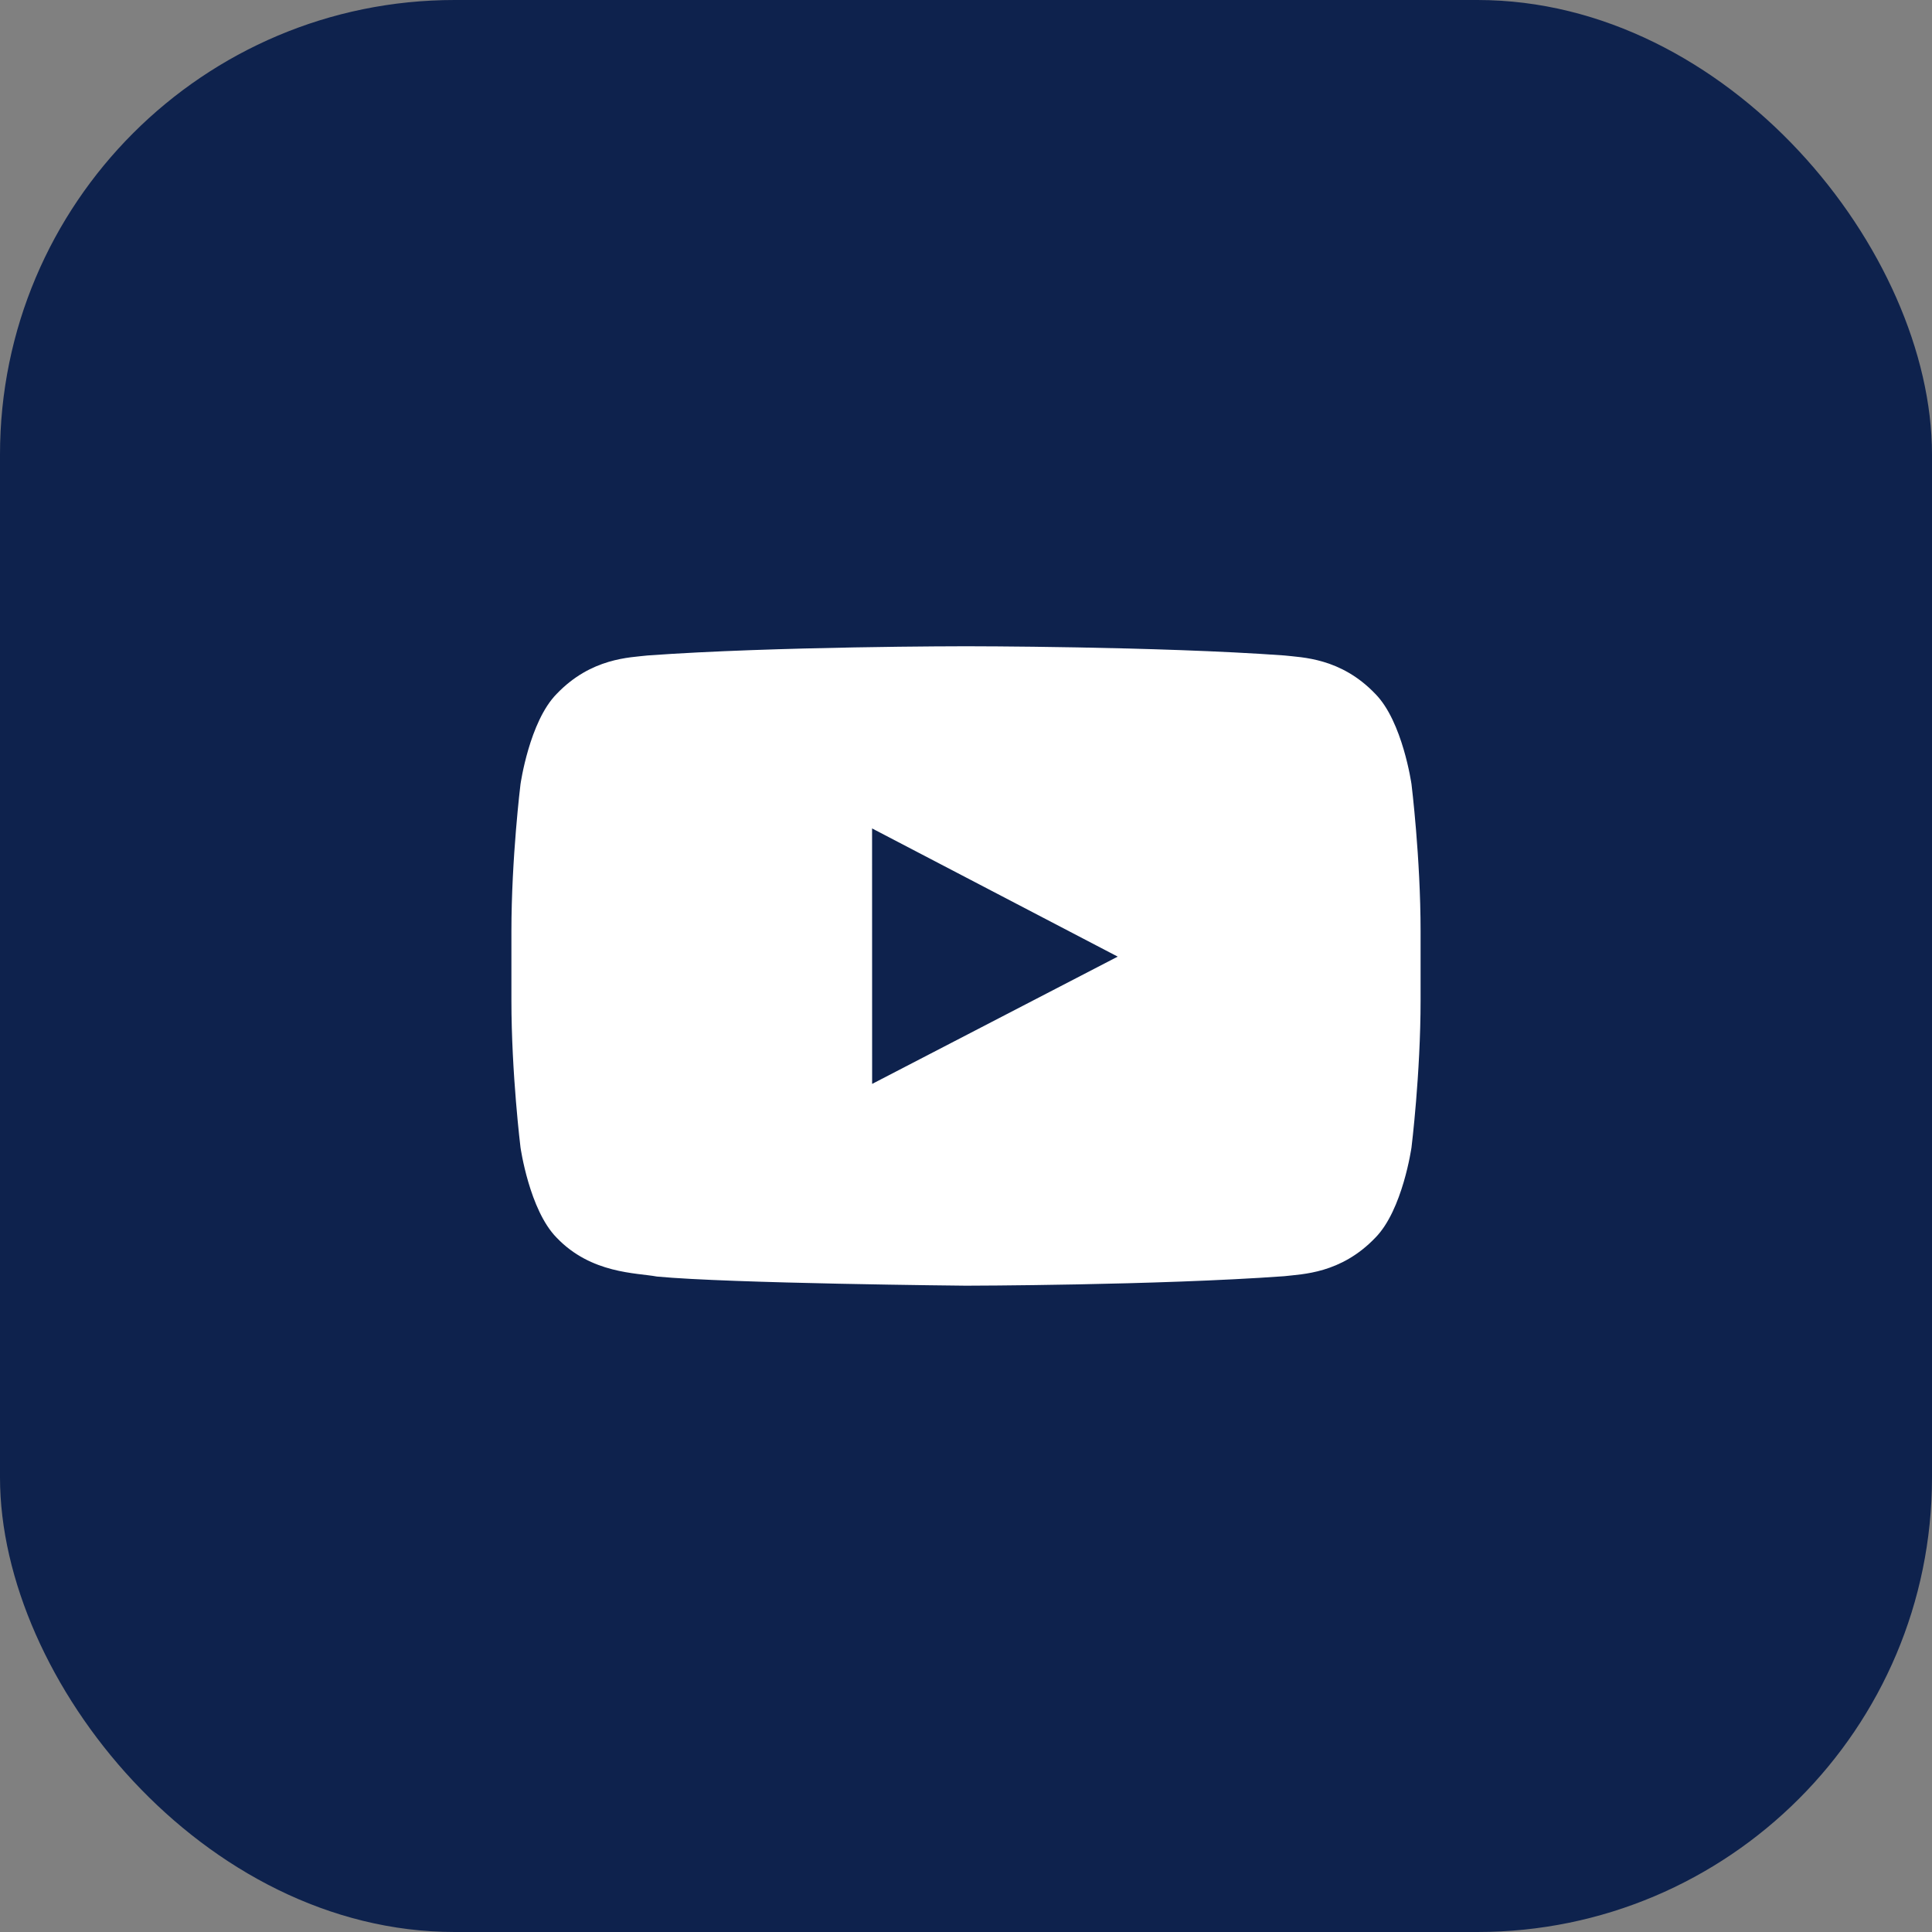 <svg width="34" height="34" viewBox="0 0 34 34" fill="none" xmlns="http://www.w3.org/2000/svg">
<rect x="0" y="0" width="34" height="34" fill="#808080" stroke="none"/>
<rect width="34" height="34" rx="8" fill="#0E224D"/>
<path d="M24.84 13.8C24.84 13.8 24.684 12.698 24.204 12.212C23.596 11.575 22.914 11.571 22.601 11.535C20.362 11.373 17.003 11.373 17.003 11.373H16.996C16.996 11.373 13.638 11.373 11.398 11.535C11.086 11.572 10.405 11.575 9.796 12.212C9.316 12.698 9.16 13.8 9.16 13.8C9.16 13.8 9 15.095 9 16.39V17.603C9 18.898 9.16 20.193 9.16 20.193C9.16 20.193 9.316 21.295 9.796 21.781C10.405 22.419 11.204 22.398 11.56 22.465C12.84 22.587 17 22.626 17 22.626C17 22.626 20.362 22.621 22.601 22.459C22.914 22.421 23.595 22.418 24.204 21.781C24.684 21.295 24.84 20.193 24.84 20.193C24.84 20.193 25 18.899 25 17.603V16.39C25 15.095 24.84 13.8 24.84 13.8ZM15.348 19.075L15.347 14.579L19.67 16.835L15.348 19.075Z" fill="white"/>
</svg>
